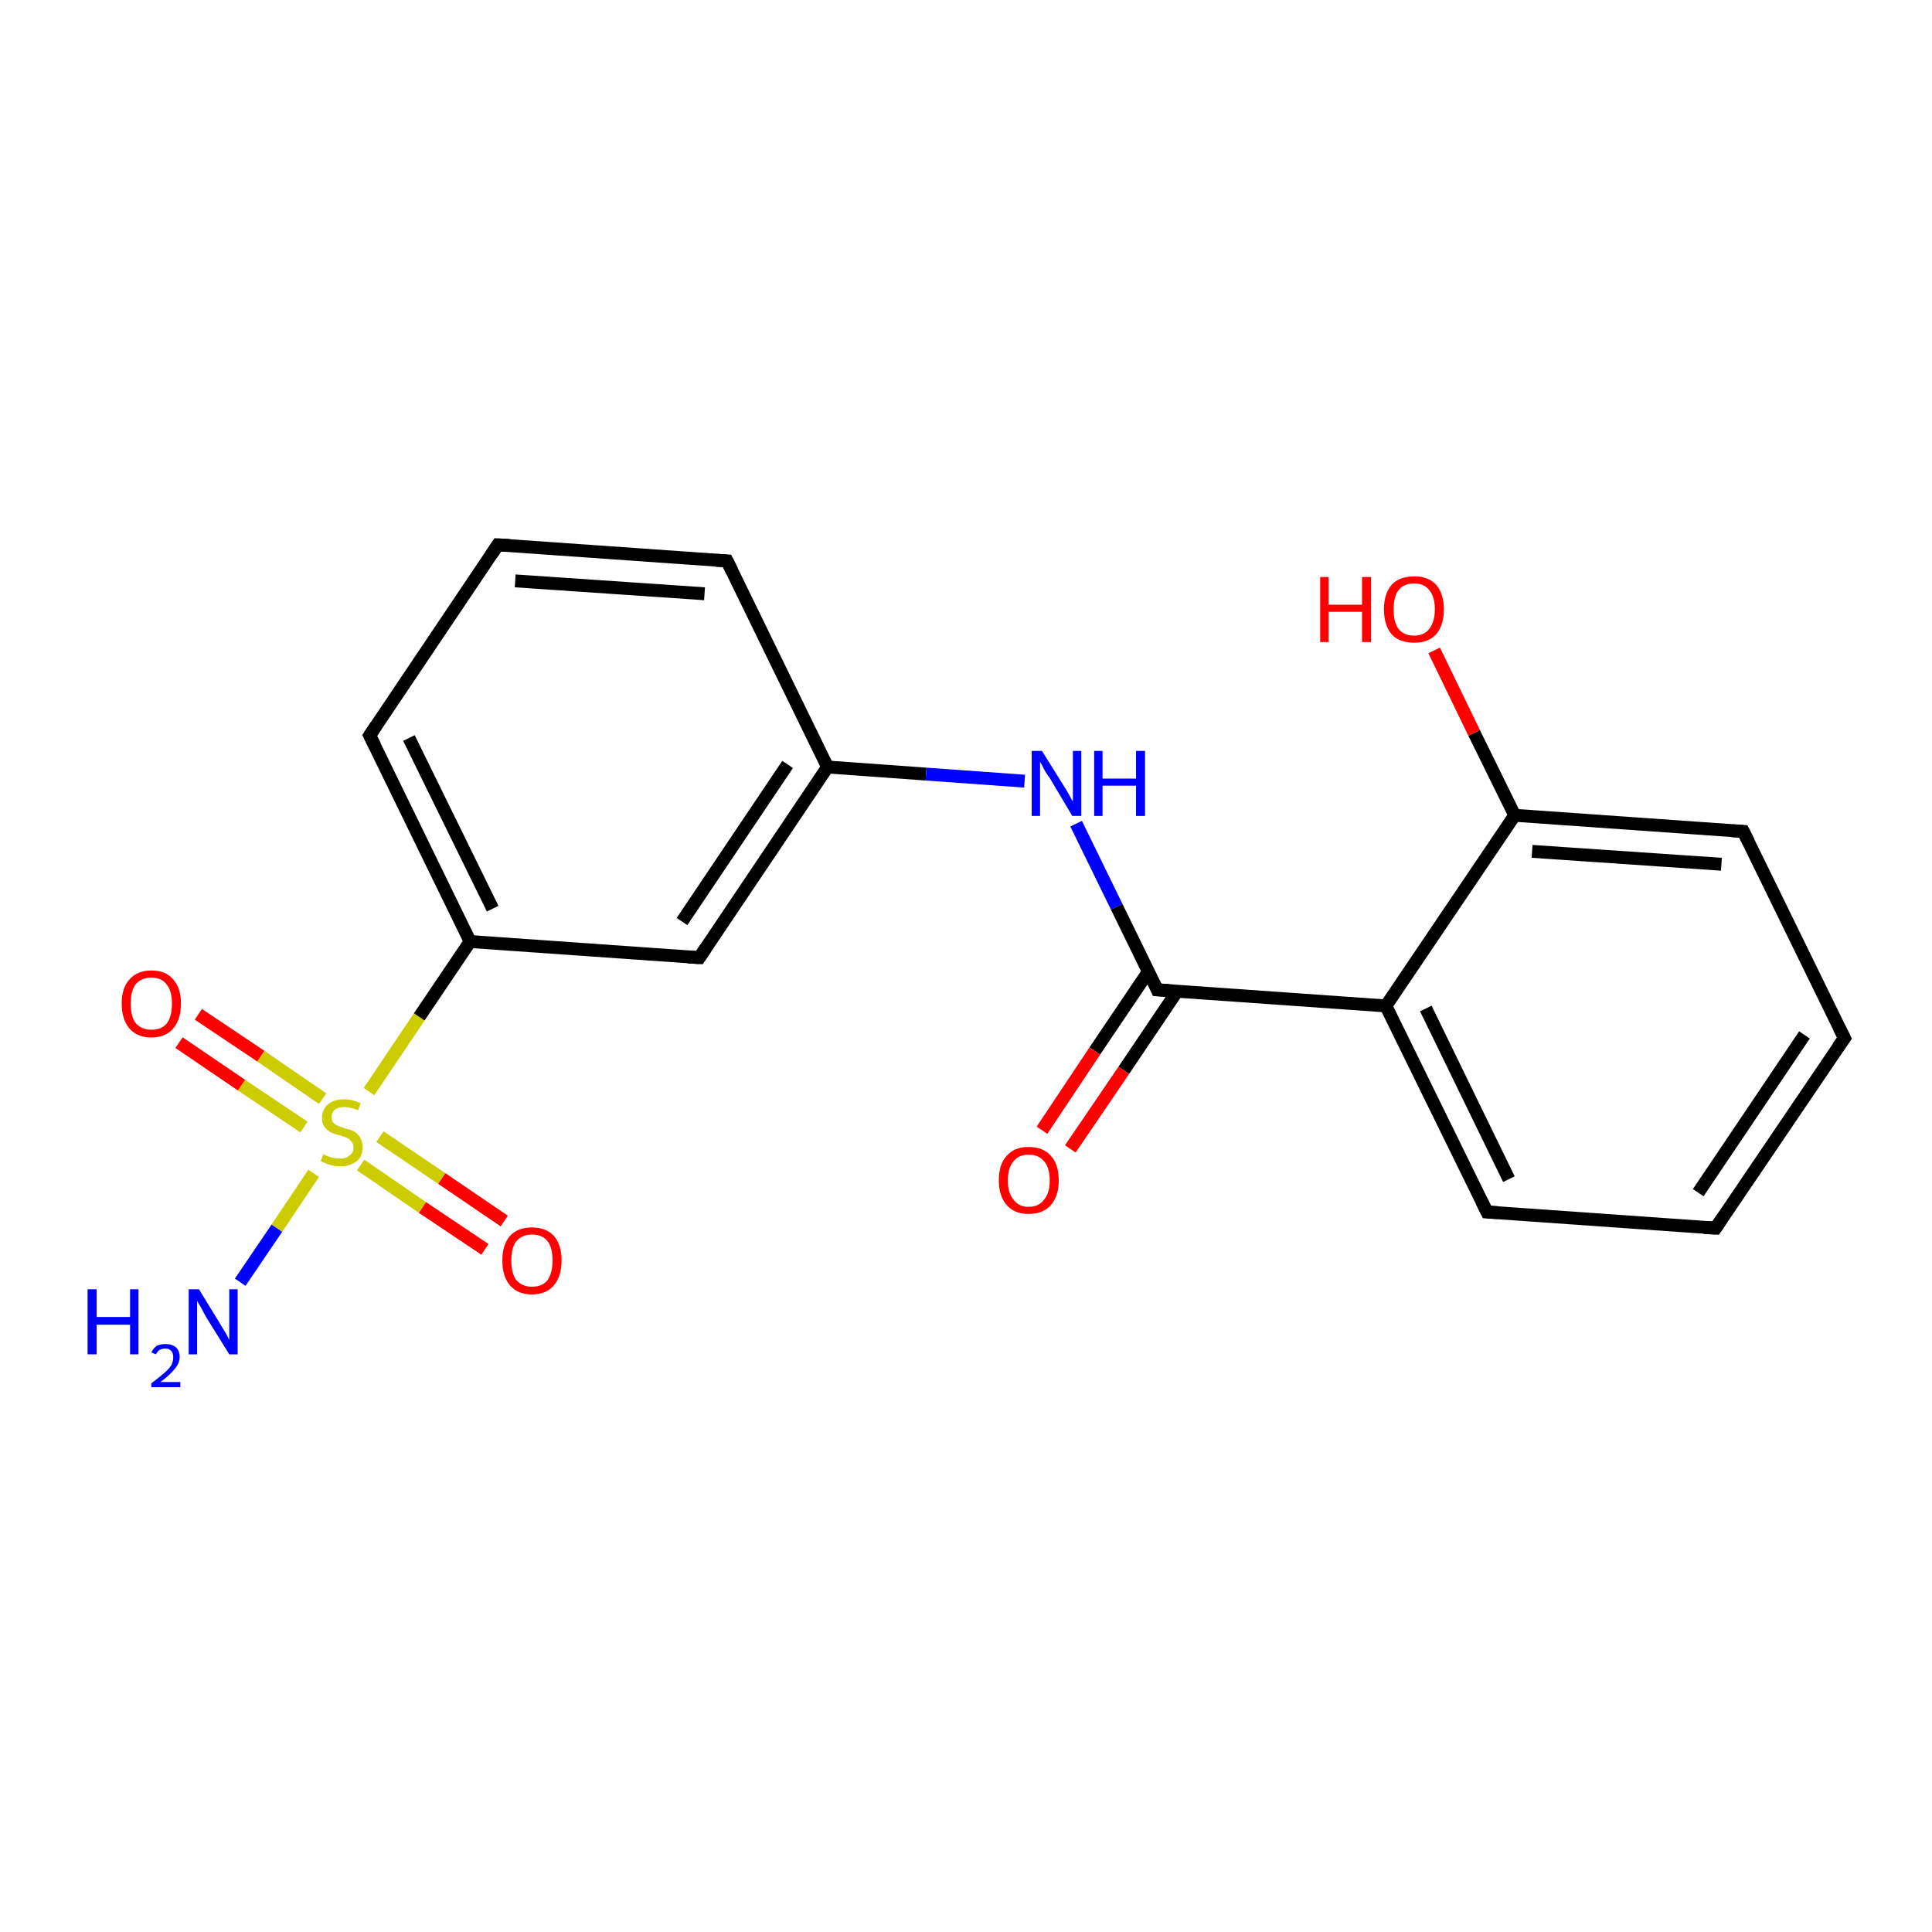 <?xml version='1.0' encoding='iso-8859-1'?>
<svg version='1.1' baseProfile='full'
              xmlns='http://www.w3.org/2000/svg'
                      xmlns:rdkit='http://www.rdkit.org/xml'
                      xmlns:xlink='http://www.w3.org/1999/xlink'
                  xml:space='preserve'
width='300px' height='300px' viewBox='0 0 300 300'>
<!-- END OF HEADER -->
<rect style='opacity:1.0;fill:#FFFFFF;stroke:none' width='300.0' height='300.0' x='0.0' y='0.0'> </rect>
<path class='bond-0 atom-0 atom-1' d='M 37.3,199.1 L 43.0,190.7' style='fill:none;fill-rule:evenodd;stroke:#0000FF;stroke-width:2.0px;stroke-linecap:butt;stroke-linejoin:miter;stroke-opacity:1' />
<path class='bond-0 atom-0 atom-1' d='M 43.0,190.7 L 48.7,182.2' style='fill:none;fill-rule:evenodd;stroke:#CCCC00;stroke-width:2.0px;stroke-linecap:butt;stroke-linejoin:miter;stroke-opacity:1' />
<path class='bond-1 atom-1 atom-2' d='M 50.1,170.6 L 40.5,164.0' style='fill:none;fill-rule:evenodd;stroke:#CCCC00;stroke-width:2.0px;stroke-linecap:butt;stroke-linejoin:miter;stroke-opacity:1' />
<path class='bond-1 atom-1 atom-2' d='M 40.5,164.0 L 30.8,157.5' style='fill:none;fill-rule:evenodd;stroke:#FF0000;stroke-width:2.0px;stroke-linecap:butt;stroke-linejoin:miter;stroke-opacity:1' />
<path class='bond-1 atom-1 atom-2' d='M 47.2,175.0 L 37.5,168.5' style='fill:none;fill-rule:evenodd;stroke:#CCCC00;stroke-width:2.0px;stroke-linecap:butt;stroke-linejoin:miter;stroke-opacity:1' />
<path class='bond-1 atom-1 atom-2' d='M 37.5,168.5 L 27.8,161.9' style='fill:none;fill-rule:evenodd;stroke:#FF0000;stroke-width:2.0px;stroke-linecap:butt;stroke-linejoin:miter;stroke-opacity:1' />
<path class='bond-2 atom-1 atom-3' d='M 56.0,180.9 L 65.6,187.5' style='fill:none;fill-rule:evenodd;stroke:#CCCC00;stroke-width:2.0px;stroke-linecap:butt;stroke-linejoin:miter;stroke-opacity:1' />
<path class='bond-2 atom-1 atom-3' d='M 65.6,187.5 L 75.3,194.0' style='fill:none;fill-rule:evenodd;stroke:#FF0000;stroke-width:2.0px;stroke-linecap:butt;stroke-linejoin:miter;stroke-opacity:1' />
<path class='bond-2 atom-1 atom-3' d='M 59.0,176.5 L 68.6,183.0' style='fill:none;fill-rule:evenodd;stroke:#CCCC00;stroke-width:2.0px;stroke-linecap:butt;stroke-linejoin:miter;stroke-opacity:1' />
<path class='bond-2 atom-1 atom-3' d='M 68.6,183.0 L 78.3,189.6' style='fill:none;fill-rule:evenodd;stroke:#FF0000;stroke-width:2.0px;stroke-linecap:butt;stroke-linejoin:miter;stroke-opacity:1' />
<path class='bond-3 atom-1 atom-4' d='M 57.3,169.5 L 65.1,157.9' style='fill:none;fill-rule:evenodd;stroke:#CCCC00;stroke-width:2.0px;stroke-linecap:butt;stroke-linejoin:miter;stroke-opacity:1' />
<path class='bond-3 atom-1 atom-4' d='M 65.1,157.9 L 73.0,146.2' style='fill:none;fill-rule:evenodd;stroke:#000000;stroke-width:2.0px;stroke-linecap:butt;stroke-linejoin:miter;stroke-opacity:1' />
<path class='bond-4 atom-4 atom-5' d='M 73.0,146.2 L 57.4,114.2' style='fill:none;fill-rule:evenodd;stroke:#000000;stroke-width:2.0px;stroke-linecap:butt;stroke-linejoin:miter;stroke-opacity:1' />
<path class='bond-4 atom-4 atom-5' d='M 76.5,141.1 L 63.5,114.6' style='fill:none;fill-rule:evenodd;stroke:#000000;stroke-width:2.0px;stroke-linecap:butt;stroke-linejoin:miter;stroke-opacity:1' />
<path class='bond-5 atom-5 atom-6' d='M 57.4,114.2 L 77.3,84.6' style='fill:none;fill-rule:evenodd;stroke:#000000;stroke-width:2.0px;stroke-linecap:butt;stroke-linejoin:miter;stroke-opacity:1' />
<path class='bond-6 atom-6 atom-7' d='M 77.3,84.6 L 112.9,87.1' style='fill:none;fill-rule:evenodd;stroke:#000000;stroke-width:2.0px;stroke-linecap:butt;stroke-linejoin:miter;stroke-opacity:1' />
<path class='bond-6 atom-6 atom-7' d='M 80.0,90.2 L 109.4,92.2' style='fill:none;fill-rule:evenodd;stroke:#000000;stroke-width:2.0px;stroke-linecap:butt;stroke-linejoin:miter;stroke-opacity:1' />
<path class='bond-7 atom-7 atom-8' d='M 112.9,87.1 L 128.5,119.1' style='fill:none;fill-rule:evenodd;stroke:#000000;stroke-width:2.0px;stroke-linecap:butt;stroke-linejoin:miter;stroke-opacity:1' />
<path class='bond-8 atom-8 atom-9' d='M 128.5,119.1 L 143.8,120.2' style='fill:none;fill-rule:evenodd;stroke:#000000;stroke-width:2.0px;stroke-linecap:butt;stroke-linejoin:miter;stroke-opacity:1' />
<path class='bond-8 atom-8 atom-9' d='M 143.8,120.2 L 159.1,121.3' style='fill:none;fill-rule:evenodd;stroke:#0000FF;stroke-width:2.0px;stroke-linecap:butt;stroke-linejoin:miter;stroke-opacity:1' />
<path class='bond-9 atom-9 atom-10' d='M 167.1,127.9 L 173.4,140.8' style='fill:none;fill-rule:evenodd;stroke:#0000FF;stroke-width:2.0px;stroke-linecap:butt;stroke-linejoin:miter;stroke-opacity:1' />
<path class='bond-9 atom-9 atom-10' d='M 173.4,140.8 L 179.7,153.7' style='fill:none;fill-rule:evenodd;stroke:#000000;stroke-width:2.0px;stroke-linecap:butt;stroke-linejoin:miter;stroke-opacity:1' />
<path class='bond-10 atom-10 atom-11' d='M 178.3,150.9 L 170.0,163.2' style='fill:none;fill-rule:evenodd;stroke:#000000;stroke-width:2.0px;stroke-linecap:butt;stroke-linejoin:miter;stroke-opacity:1' />
<path class='bond-10 atom-10 atom-11' d='M 170.0,163.2 L 161.8,175.5' style='fill:none;fill-rule:evenodd;stroke:#FF0000;stroke-width:2.0px;stroke-linecap:butt;stroke-linejoin:miter;stroke-opacity:1' />
<path class='bond-10 atom-10 atom-11' d='M 182.8,153.9 L 174.5,166.2' style='fill:none;fill-rule:evenodd;stroke:#000000;stroke-width:2.0px;stroke-linecap:butt;stroke-linejoin:miter;stroke-opacity:1' />
<path class='bond-10 atom-10 atom-11' d='M 174.5,166.2 L 166.2,178.4' style='fill:none;fill-rule:evenodd;stroke:#FF0000;stroke-width:2.0px;stroke-linecap:butt;stroke-linejoin:miter;stroke-opacity:1' />
<path class='bond-11 atom-10 atom-12' d='M 179.7,153.7 L 215.2,156.2' style='fill:none;fill-rule:evenodd;stroke:#000000;stroke-width:2.0px;stroke-linecap:butt;stroke-linejoin:miter;stroke-opacity:1' />
<path class='bond-12 atom-12 atom-13' d='M 215.2,156.2 L 230.9,188.2' style='fill:none;fill-rule:evenodd;stroke:#000000;stroke-width:2.0px;stroke-linecap:butt;stroke-linejoin:miter;stroke-opacity:1' />
<path class='bond-12 atom-12 atom-13' d='M 221.4,156.6 L 234.3,183.1' style='fill:none;fill-rule:evenodd;stroke:#000000;stroke-width:2.0px;stroke-linecap:butt;stroke-linejoin:miter;stroke-opacity:1' />
<path class='bond-13 atom-13 atom-14' d='M 230.9,188.2 L 266.4,190.7' style='fill:none;fill-rule:evenodd;stroke:#000000;stroke-width:2.0px;stroke-linecap:butt;stroke-linejoin:miter;stroke-opacity:1' />
<path class='bond-14 atom-14 atom-15' d='M 266.4,190.7 L 286.4,161.2' style='fill:none;fill-rule:evenodd;stroke:#000000;stroke-width:2.0px;stroke-linecap:butt;stroke-linejoin:miter;stroke-opacity:1' />
<path class='bond-14 atom-14 atom-15' d='M 263.7,185.2 L 280.2,160.7' style='fill:none;fill-rule:evenodd;stroke:#000000;stroke-width:2.0px;stroke-linecap:butt;stroke-linejoin:miter;stroke-opacity:1' />
<path class='bond-15 atom-15 atom-16' d='M 286.4,161.2 L 270.7,129.1' style='fill:none;fill-rule:evenodd;stroke:#000000;stroke-width:2.0px;stroke-linecap:butt;stroke-linejoin:miter;stroke-opacity:1' />
<path class='bond-16 atom-16 atom-17' d='M 270.7,129.1 L 235.2,126.6' style='fill:none;fill-rule:evenodd;stroke:#000000;stroke-width:2.0px;stroke-linecap:butt;stroke-linejoin:miter;stroke-opacity:1' />
<path class='bond-16 atom-16 atom-17' d='M 267.3,134.2 L 237.9,132.2' style='fill:none;fill-rule:evenodd;stroke:#000000;stroke-width:2.0px;stroke-linecap:butt;stroke-linejoin:miter;stroke-opacity:1' />
<path class='bond-17 atom-17 atom-18' d='M 235.2,126.6 L 228.9,113.8' style='fill:none;fill-rule:evenodd;stroke:#000000;stroke-width:2.0px;stroke-linecap:butt;stroke-linejoin:miter;stroke-opacity:1' />
<path class='bond-17 atom-17 atom-18' d='M 228.9,113.8 L 222.7,101.0' style='fill:none;fill-rule:evenodd;stroke:#FF0000;stroke-width:2.0px;stroke-linecap:butt;stroke-linejoin:miter;stroke-opacity:1' />
<path class='bond-18 atom-8 atom-19' d='M 128.5,119.1 L 108.6,148.7' style='fill:none;fill-rule:evenodd;stroke:#000000;stroke-width:2.0px;stroke-linecap:butt;stroke-linejoin:miter;stroke-opacity:1' />
<path class='bond-18 atom-8 atom-19' d='M 122.3,118.7 L 105.9,143.1' style='fill:none;fill-rule:evenodd;stroke:#000000;stroke-width:2.0px;stroke-linecap:butt;stroke-linejoin:miter;stroke-opacity:1' />
<path class='bond-19 atom-19 atom-4' d='M 108.6,148.7 L 73.0,146.2' style='fill:none;fill-rule:evenodd;stroke:#000000;stroke-width:2.0px;stroke-linecap:butt;stroke-linejoin:miter;stroke-opacity:1' />
<path class='bond-20 atom-17 atom-12' d='M 235.2,126.6 L 215.2,156.2' style='fill:none;fill-rule:evenodd;stroke:#000000;stroke-width:2.0px;stroke-linecap:butt;stroke-linejoin:miter;stroke-opacity:1' />
<path d='M 58.2,115.8 L 57.4,114.2 L 58.4,112.7' style='fill:none;stroke:#000000;stroke-width:2.0px;stroke-linecap:butt;stroke-linejoin:miter;stroke-opacity:1;' />
<path d='M 76.3,86.1 L 77.3,84.6 L 79.1,84.7' style='fill:none;stroke:#000000;stroke-width:2.0px;stroke-linecap:butt;stroke-linejoin:miter;stroke-opacity:1;' />
<path d='M 111.1,87.0 L 112.9,87.1 L 113.7,88.7' style='fill:none;stroke:#000000;stroke-width:2.0px;stroke-linecap:butt;stroke-linejoin:miter;stroke-opacity:1;' />
<path d='M 179.4,153.0 L 179.7,153.7 L 181.5,153.8' style='fill:none;stroke:#000000;stroke-width:2.0px;stroke-linecap:butt;stroke-linejoin:miter;stroke-opacity:1;' />
<path d='M 230.1,186.6 L 230.9,188.2 L 232.6,188.3' style='fill:none;stroke:#000000;stroke-width:2.0px;stroke-linecap:butt;stroke-linejoin:miter;stroke-opacity:1;' />
<path d='M 264.6,190.6 L 266.4,190.7 L 267.4,189.2' style='fill:none;stroke:#000000;stroke-width:2.0px;stroke-linecap:butt;stroke-linejoin:miter;stroke-opacity:1;' />
<path d='M 285.4,162.6 L 286.4,161.2 L 285.6,159.6' style='fill:none;stroke:#000000;stroke-width:2.0px;stroke-linecap:butt;stroke-linejoin:miter;stroke-opacity:1;' />
<path d='M 271.5,130.7 L 270.7,129.1 L 269.0,129.0' style='fill:none;stroke:#000000;stroke-width:2.0px;stroke-linecap:butt;stroke-linejoin:miter;stroke-opacity:1;' />
<path d='M 109.6,147.2 L 108.6,148.7 L 106.8,148.6' style='fill:none;stroke:#000000;stroke-width:2.0px;stroke-linecap:butt;stroke-linejoin:miter;stroke-opacity:1;' />
<path class='atom-0' d='M 13.6 200.2
L 15.0 200.2
L 15.0 204.5
L 20.2 204.5
L 20.2 200.2
L 21.5 200.2
L 21.5 210.3
L 20.2 210.3
L 20.2 205.7
L 15.0 205.7
L 15.0 210.3
L 13.6 210.3
L 13.6 200.2
' fill='#0000FF'/>
<path class='atom-0' d='M 23.5 210.0
Q 23.8 209.4, 24.3 209.0
Q 24.9 208.7, 25.7 208.7
Q 26.7 208.7, 27.3 209.2
Q 27.9 209.7, 27.9 210.7
Q 27.9 211.7, 27.1 212.6
Q 26.4 213.5, 24.9 214.6
L 28.0 214.6
L 28.0 215.4
L 23.5 215.4
L 23.5 214.8
Q 24.7 213.9, 25.5 213.2
Q 26.2 212.6, 26.6 212.0
Q 26.9 211.4, 26.9 210.8
Q 26.9 210.1, 26.6 209.8
Q 26.3 209.4, 25.7 209.4
Q 25.2 209.4, 24.8 209.6
Q 24.5 209.8, 24.2 210.3
L 23.5 210.0
' fill='#0000FF'/>
<path class='atom-0' d='M 30.9 200.2
L 34.2 205.6
Q 34.5 206.1, 35.1 207.1
Q 35.6 208.0, 35.6 208.1
L 35.6 200.2
L 36.9 200.2
L 36.9 210.3
L 35.6 210.3
L 32.0 204.5
Q 31.6 203.8, 31.2 203.0
Q 30.7 202.2, 30.6 202.0
L 30.6 210.3
L 29.3 210.3
L 29.3 200.2
L 30.9 200.2
' fill='#0000FF'/>
<path class='atom-1' d='M 50.2 179.2
Q 50.3 179.3, 50.8 179.5
Q 51.3 179.7, 51.8 179.8
Q 52.3 179.9, 52.8 179.9
Q 53.8 179.9, 54.3 179.4
Q 54.9 179.0, 54.9 178.2
Q 54.9 177.6, 54.6 177.3
Q 54.3 176.9, 53.9 176.7
Q 53.5 176.5, 52.8 176.3
Q 51.9 176.1, 51.3 175.8
Q 50.8 175.5, 50.4 175.0
Q 50.0 174.5, 50.0 173.6
Q 50.0 172.3, 50.9 171.5
Q 51.8 170.7, 53.5 170.7
Q 54.6 170.7, 56.0 171.3
L 55.6 172.4
Q 54.4 171.9, 53.5 171.9
Q 52.5 171.9, 52.0 172.3
Q 51.5 172.7, 51.5 173.4
Q 51.5 173.9, 51.7 174.3
Q 52.0 174.6, 52.4 174.8
Q 52.8 174.9, 53.5 175.2
Q 54.4 175.4, 55.0 175.7
Q 55.5 176.0, 55.9 176.6
Q 56.3 177.2, 56.3 178.2
Q 56.3 179.6, 55.4 180.3
Q 54.4 181.1, 52.9 181.1
Q 52.0 181.1, 51.3 180.9
Q 50.6 180.7, 49.8 180.3
L 50.2 179.2
' fill='#CCCC00'/>
<path class='atom-2' d='M 18.9 155.8
Q 18.9 153.4, 20.1 152.1
Q 21.3 150.7, 23.5 150.7
Q 25.8 150.7, 26.9 152.1
Q 28.1 153.4, 28.1 155.8
Q 28.1 158.3, 26.9 159.7
Q 25.7 161.1, 23.5 161.1
Q 21.3 161.1, 20.1 159.7
Q 18.9 158.3, 18.9 155.8
M 23.5 159.9
Q 25.1 159.9, 25.9 158.9
Q 26.7 157.9, 26.7 155.8
Q 26.7 153.9, 25.9 152.9
Q 25.1 151.8, 23.5 151.8
Q 22.0 151.8, 21.1 152.8
Q 20.3 153.8, 20.3 155.8
Q 20.3 157.9, 21.1 158.9
Q 22.0 159.9, 23.5 159.9
' fill='#FF0000'/>
<path class='atom-3' d='M 78.0 195.7
Q 78.0 193.3, 79.2 191.9
Q 80.4 190.6, 82.6 190.6
Q 84.8 190.6, 86.0 191.9
Q 87.2 193.3, 87.2 195.7
Q 87.2 198.2, 86.0 199.6
Q 84.8 201.0, 82.6 201.0
Q 80.4 201.0, 79.2 199.6
Q 78.0 198.2, 78.0 195.7
M 82.6 199.8
Q 84.2 199.8, 85.0 198.8
Q 85.8 197.7, 85.8 195.7
Q 85.8 193.7, 85.0 192.7
Q 84.2 191.7, 82.6 191.7
Q 81.1 191.7, 80.2 192.7
Q 79.4 193.7, 79.4 195.7
Q 79.4 197.8, 80.2 198.8
Q 81.1 199.8, 82.6 199.8
' fill='#FF0000'/>
<path class='atom-9' d='M 161.8 116.6
L 165.1 121.9
Q 165.5 122.5, 166.0 123.4
Q 166.5 124.4, 166.6 124.4
L 166.6 116.6
L 167.9 116.6
L 167.9 126.7
L 166.5 126.7
L 163.0 120.8
Q 162.5 120.2, 162.1 119.4
Q 161.7 118.6, 161.5 118.3
L 161.5 126.7
L 160.2 126.7
L 160.2 116.6
L 161.8 116.6
' fill='#0000FF'/>
<path class='atom-9' d='M 169.9 116.6
L 171.2 116.6
L 171.2 120.9
L 176.4 120.9
L 176.4 116.6
L 177.8 116.6
L 177.8 126.7
L 176.4 126.7
L 176.4 122.0
L 171.2 122.0
L 171.2 126.7
L 169.9 126.7
L 169.9 116.6
' fill='#0000FF'/>
<path class='atom-11' d='M 155.1 183.3
Q 155.1 180.8, 156.3 179.5
Q 157.5 178.1, 159.7 178.1
Q 162.0 178.1, 163.2 179.5
Q 164.4 180.8, 164.4 183.3
Q 164.4 185.7, 163.2 187.1
Q 162.0 188.5, 159.7 188.5
Q 157.5 188.5, 156.3 187.1
Q 155.1 185.7, 155.1 183.3
M 159.7 187.4
Q 161.3 187.4, 162.1 186.3
Q 163.0 185.3, 163.0 183.3
Q 163.0 181.3, 162.1 180.3
Q 161.3 179.3, 159.7 179.3
Q 158.2 179.3, 157.4 180.3
Q 156.5 181.3, 156.5 183.3
Q 156.5 185.3, 157.4 186.3
Q 158.2 187.4, 159.7 187.4
' fill='#FF0000'/>
<path class='atom-18' d='M 205.0 89.6
L 206.3 89.6
L 206.3 93.9
L 211.5 93.9
L 211.5 89.6
L 212.9 89.6
L 212.9 99.7
L 211.5 99.7
L 211.5 95.0
L 206.3 95.0
L 206.3 99.7
L 205.0 99.7
L 205.0 89.6
' fill='#FF0000'/>
<path class='atom-18' d='M 214.9 94.6
Q 214.9 92.2, 216.1 90.8
Q 217.3 89.5, 219.6 89.5
Q 221.8 89.5, 223.0 90.8
Q 224.2 92.2, 224.2 94.6
Q 224.2 97.1, 223.0 98.5
Q 221.8 99.8, 219.6 99.8
Q 217.3 99.8, 216.1 98.5
Q 214.9 97.1, 214.9 94.6
M 219.6 98.7
Q 221.1 98.7, 221.9 97.7
Q 222.8 96.6, 222.8 94.6
Q 222.8 92.6, 221.9 91.6
Q 221.1 90.6, 219.6 90.6
Q 218.0 90.6, 217.2 91.6
Q 216.4 92.6, 216.4 94.6
Q 216.4 96.7, 217.2 97.7
Q 218.0 98.7, 219.6 98.7
' fill='#FF0000'/>
</svg>
